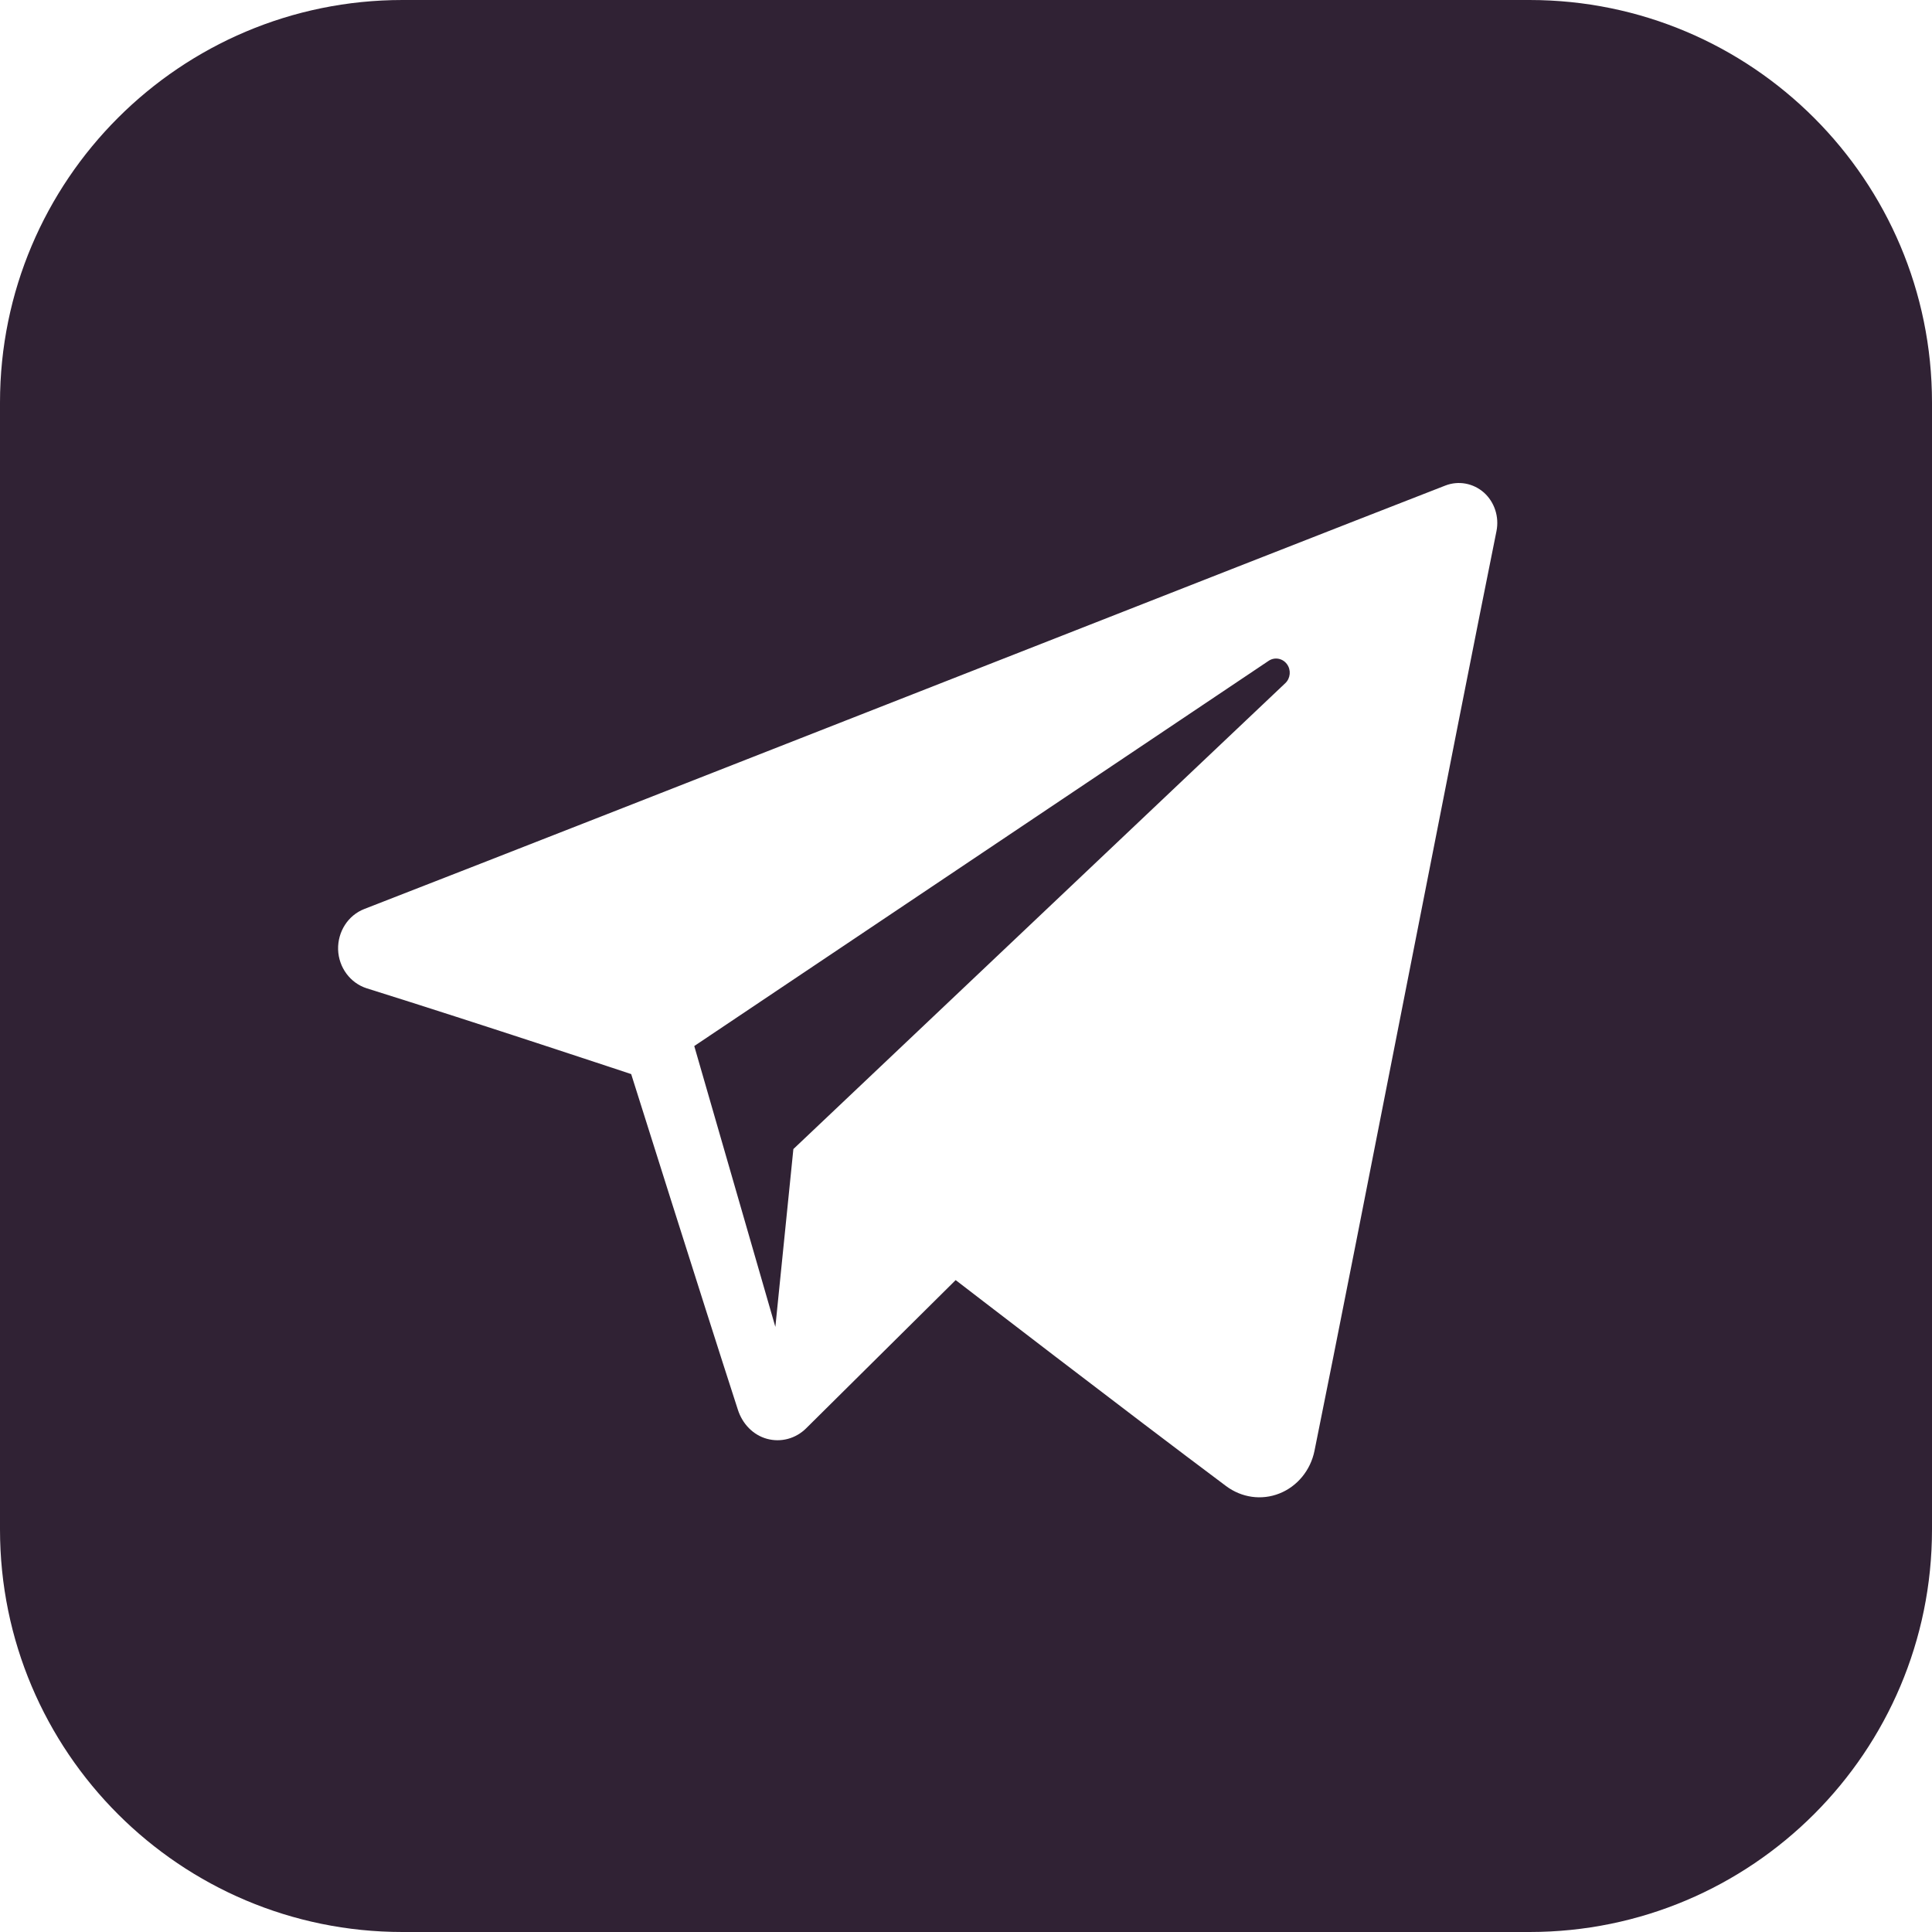 <svg width="40" height="40" viewBox="0 0 40 40" fill="none" xmlns="http://www.w3.org/2000/svg">
<g clip-path="url(#clip0_635_3801)">
<path fill-rule="evenodd" clip-rule="evenodd" d="M8.333 40H31.667C36.27 40 40 36.268 40 31.667V8.333C40 3.732 36.27 0 31.667 0H8.333C3.732 0 0 3.732 0 8.333V31.667C0 36.268 3.732 40 8.333 40ZM26.491 30.92C26.12 31.068 25.706 31.008 25.384 30.767C23.358 29.253 19.786 26.503 19.786 26.503C19.786 26.503 17.907 28.367 16.69 29.572C16.474 29.786 16.168 29.868 15.879 29.789C15.591 29.71 15.37 29.479 15.276 29.184C14.518 26.843 13.068 22.238 13.068 22.238C13.068 22.238 9.96 21.203 7.593 20.462C7.251 20.353 7.012 20.03 7 19.66C6.99 19.288 7.207 18.95 7.542 18.82C10.275 17.758 15.054 15.882 19.61 14.094C23.854 12.428 27.904 10.838 29.926 10.052C30.198 9.947 30.503 10.004 30.724 10.199C30.943 10.396 31.042 10.701 30.983 10.996C30.596 12.909 29.89 16.498 29.169 20.164C28.422 23.968 27.658 27.854 27.215 30.038C27.133 30.441 26.86 30.773 26.491 30.92ZM16.053 27.472L14.374 21.657C14.374 21.657 21.982 16.556 26.267 13.681C26.39 13.599 26.554 13.628 26.644 13.749C26.734 13.87 26.719 14.042 26.611 14.144C22.912 17.647 16.426 23.79 16.426 23.79L16.053 27.472Z" fill="#302234"/>
</g>
<defs>
<clipPath id="clip0_635_3801">
<rect width="40" height="40" fill="white"/>
</clipPath>
</defs>
</svg>
